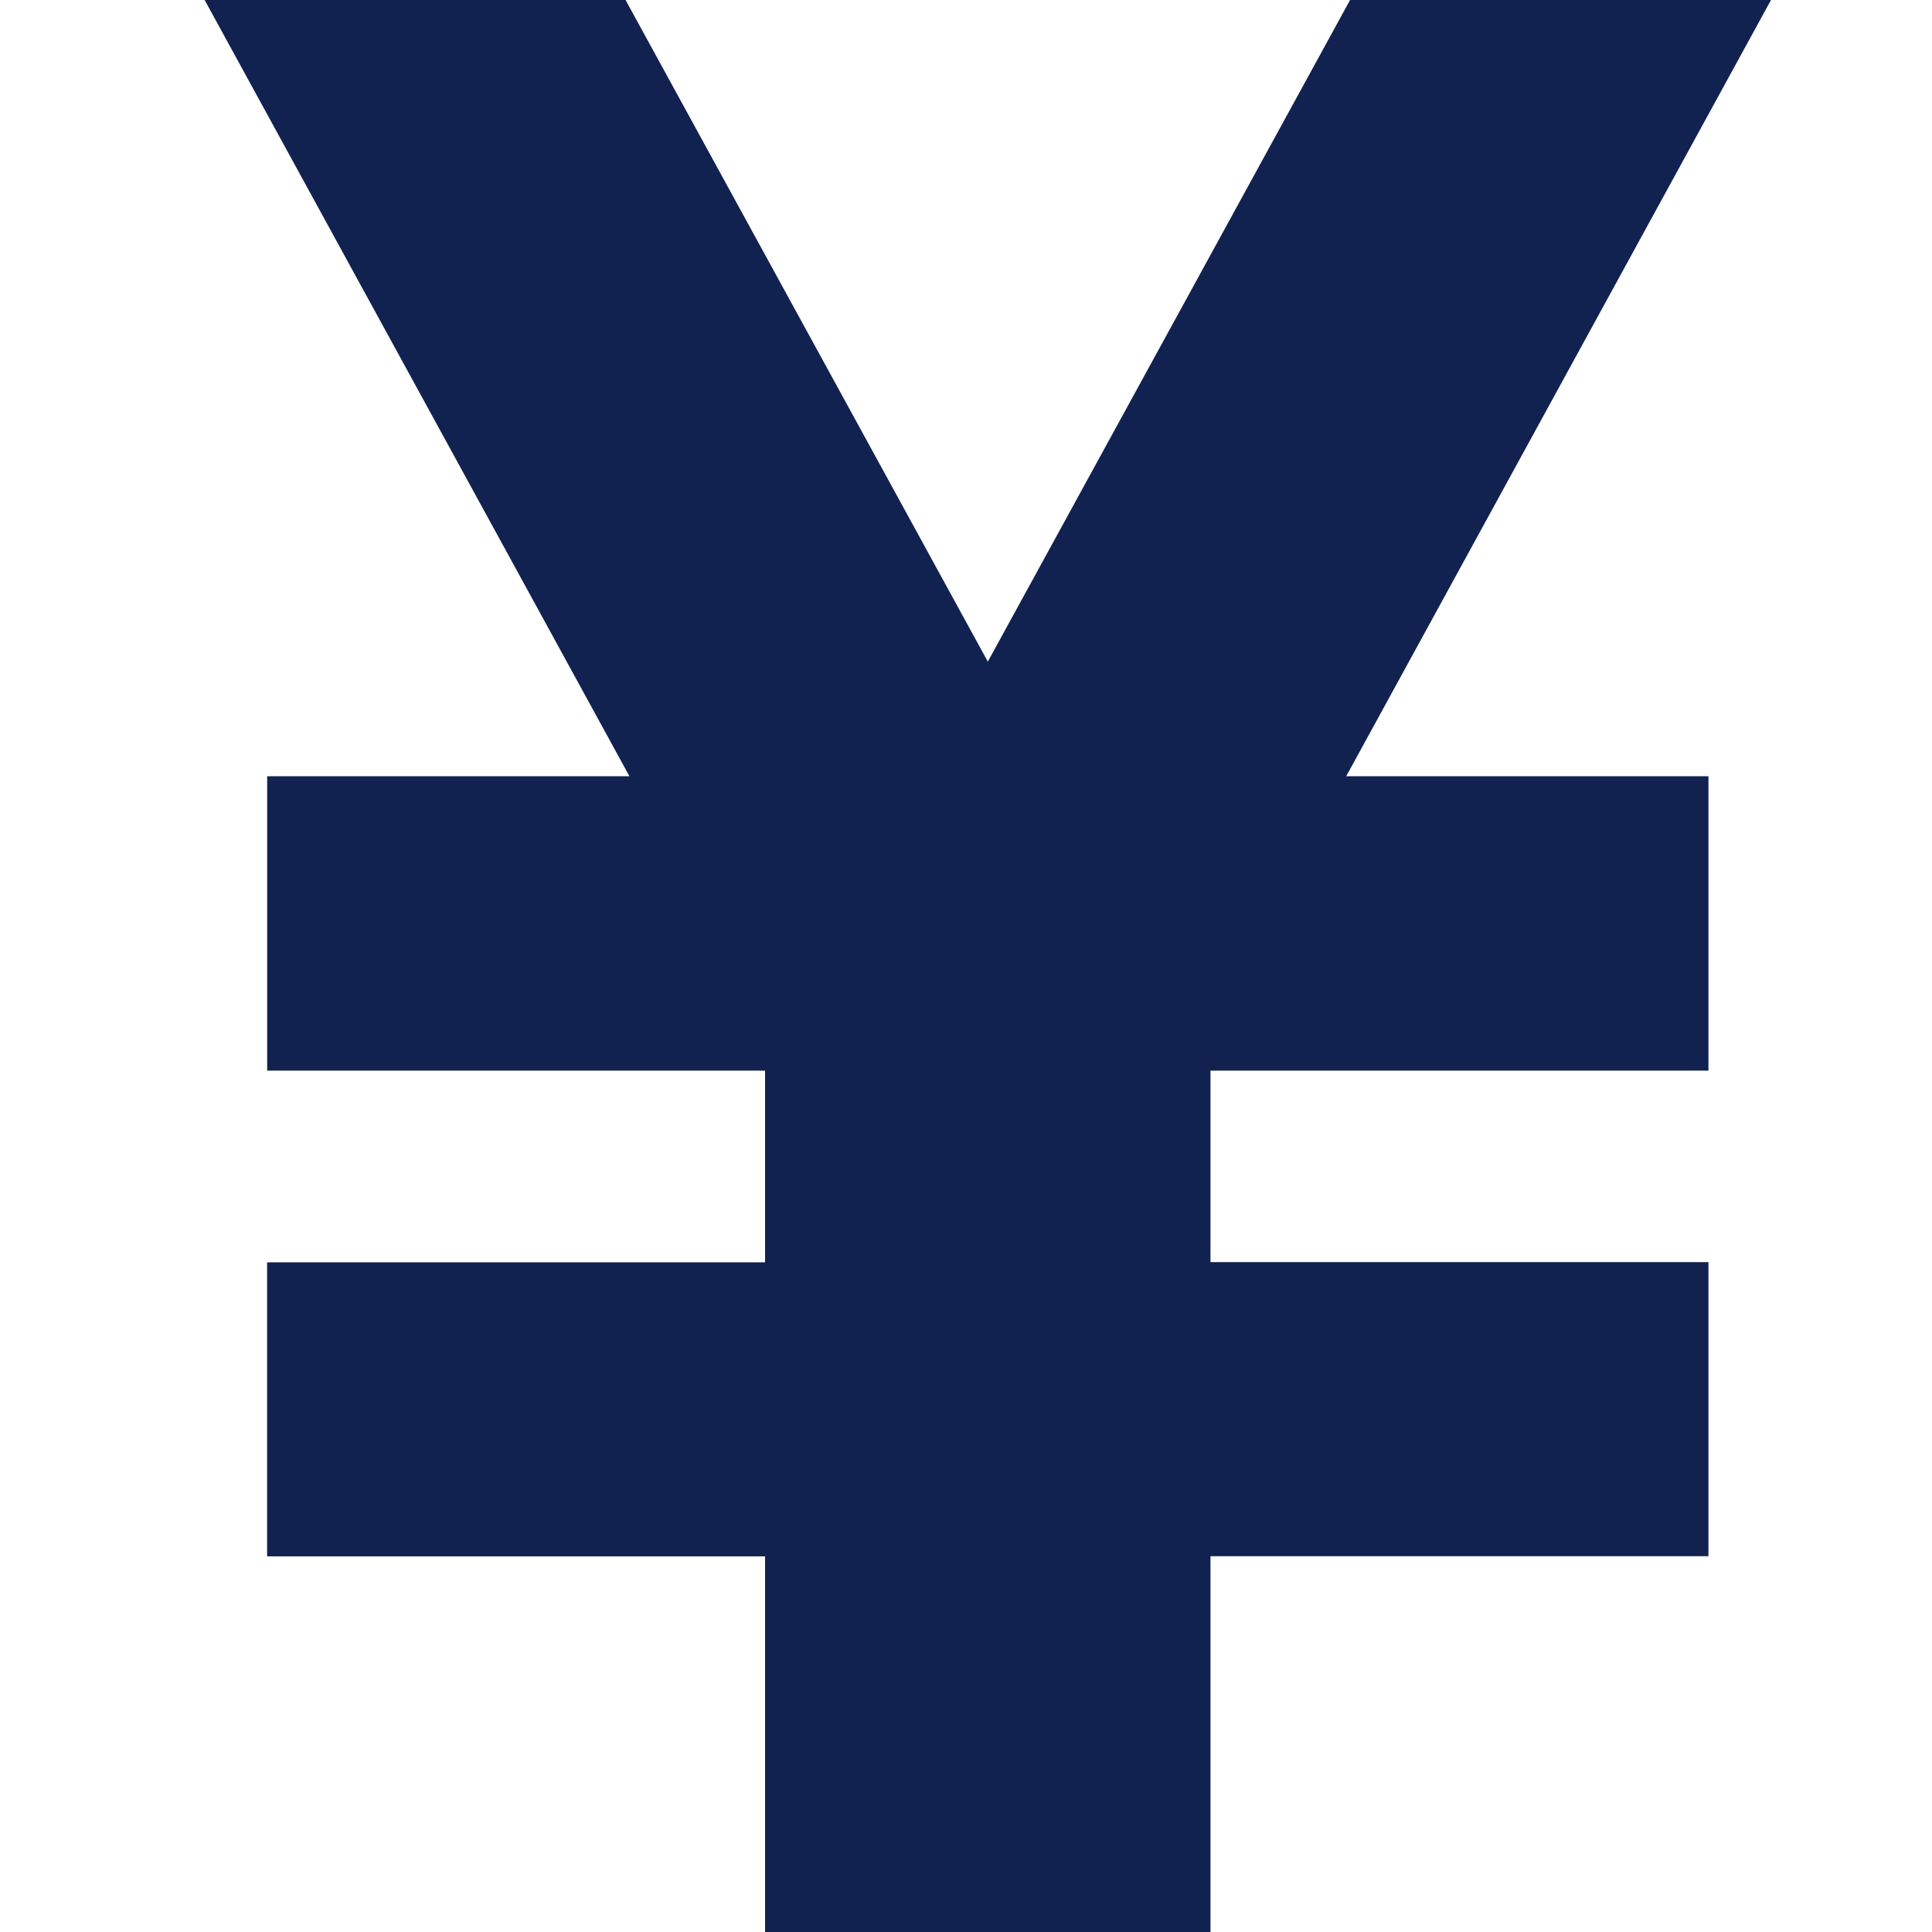 <svg xmlns="http://www.w3.org/2000/svg" width="24" height="24" viewBox="0 0 24 24">
  <g id="Group_199" data-name="Group 199" transform="translate(-176 -1956)">
    <rect id="Rectangle_105" data-name="Rectangle 105" width="24" height="24" transform="translate(176 1956)" fill="none"/>
    <g id="Group_197" data-name="Group 197">
      <path id="Path_130" data-name="Path 130" d="M21.729,0H16.5L12,8.219,7.5,0H2.271L7.548,9.643h-4.5V13.3H9.233v2.381H3.047v3.653H9.233V24h5.533V19.332h6.186V15.679H14.766V13.3h6.186V9.643h-4.5Z" transform="translate(176.271 1956)" fill="#112250"/>
    </g>
  </g>
</svg>
